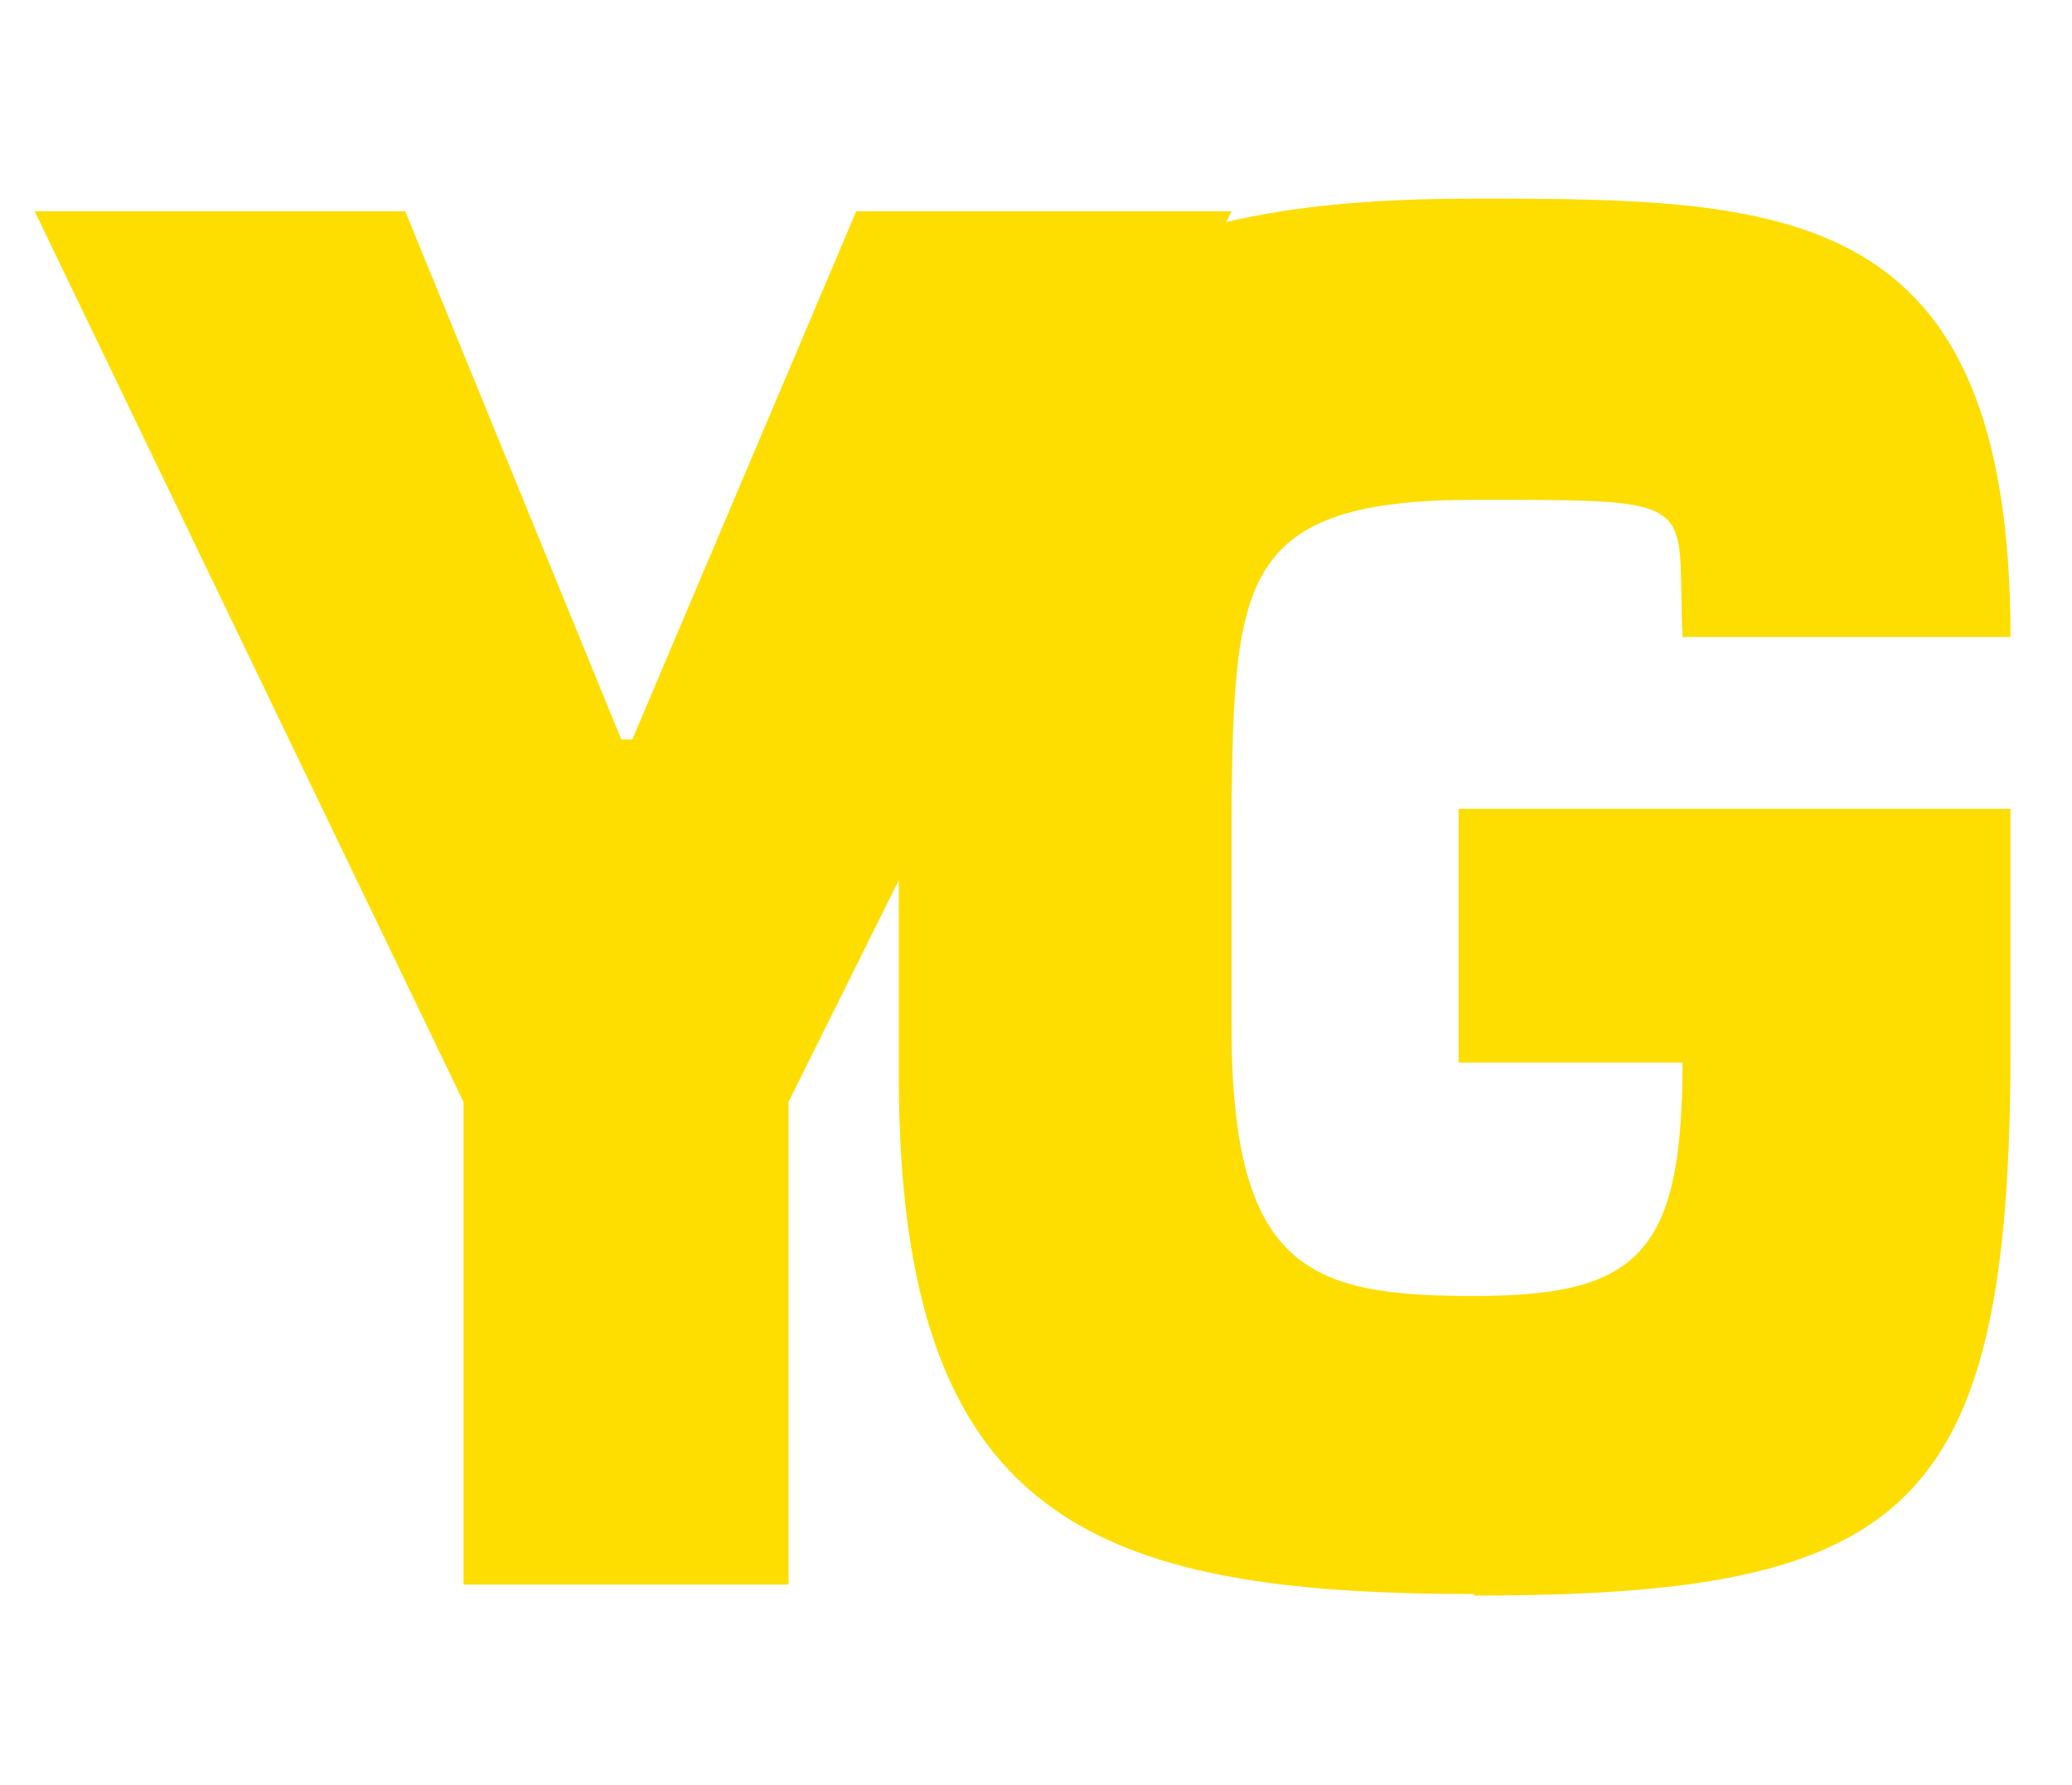 <?xml version="1.0" encoding="UTF-8"?>
<svg id="Layer_1" xmlns="http://www.w3.org/2000/svg" xmlns:xlink="http://www.w3.org/1999/xlink" version="1.1" viewBox="0 0 131.4 113.2">
  <!-- Generator: Adobe Illustrator 29.3.1, SVG Export Plug-In . SVG Version: 2.1.0 Build 151)  -->
  <defs>
    <style>
      .st0 {
        fill: #fedd00;
      }
    </style>
  </defs>
  <polygon class="st0" points="29.4 100.5 50 100.5 50 69.9 78.1 13.4 54.3 13.4 40.1 46.9 39.4 46.9 25.7 13.4 2.2 13.4 29.4 69.9 29.4 100.5"/>
  <path class="st0" d="M93.5,101.2c27.5,0,34-5.3,34-34.7v-15.2h-35v16.1h14.2c0,12.1-2.8,14.8-13.2,14.8s-15.4-1.6-15.4-17.1v-14.2c.2-14.1.6-19.2,15.4-19.2s12.8-.1,13.2,8.7h20.8c0-27.6-14.2-27.8-34-27.8s-36.5,4.3-36.5,33.1v22.5c0,28.2,12.3,32.9,36.5,32.9h0Z"/>
</svg>